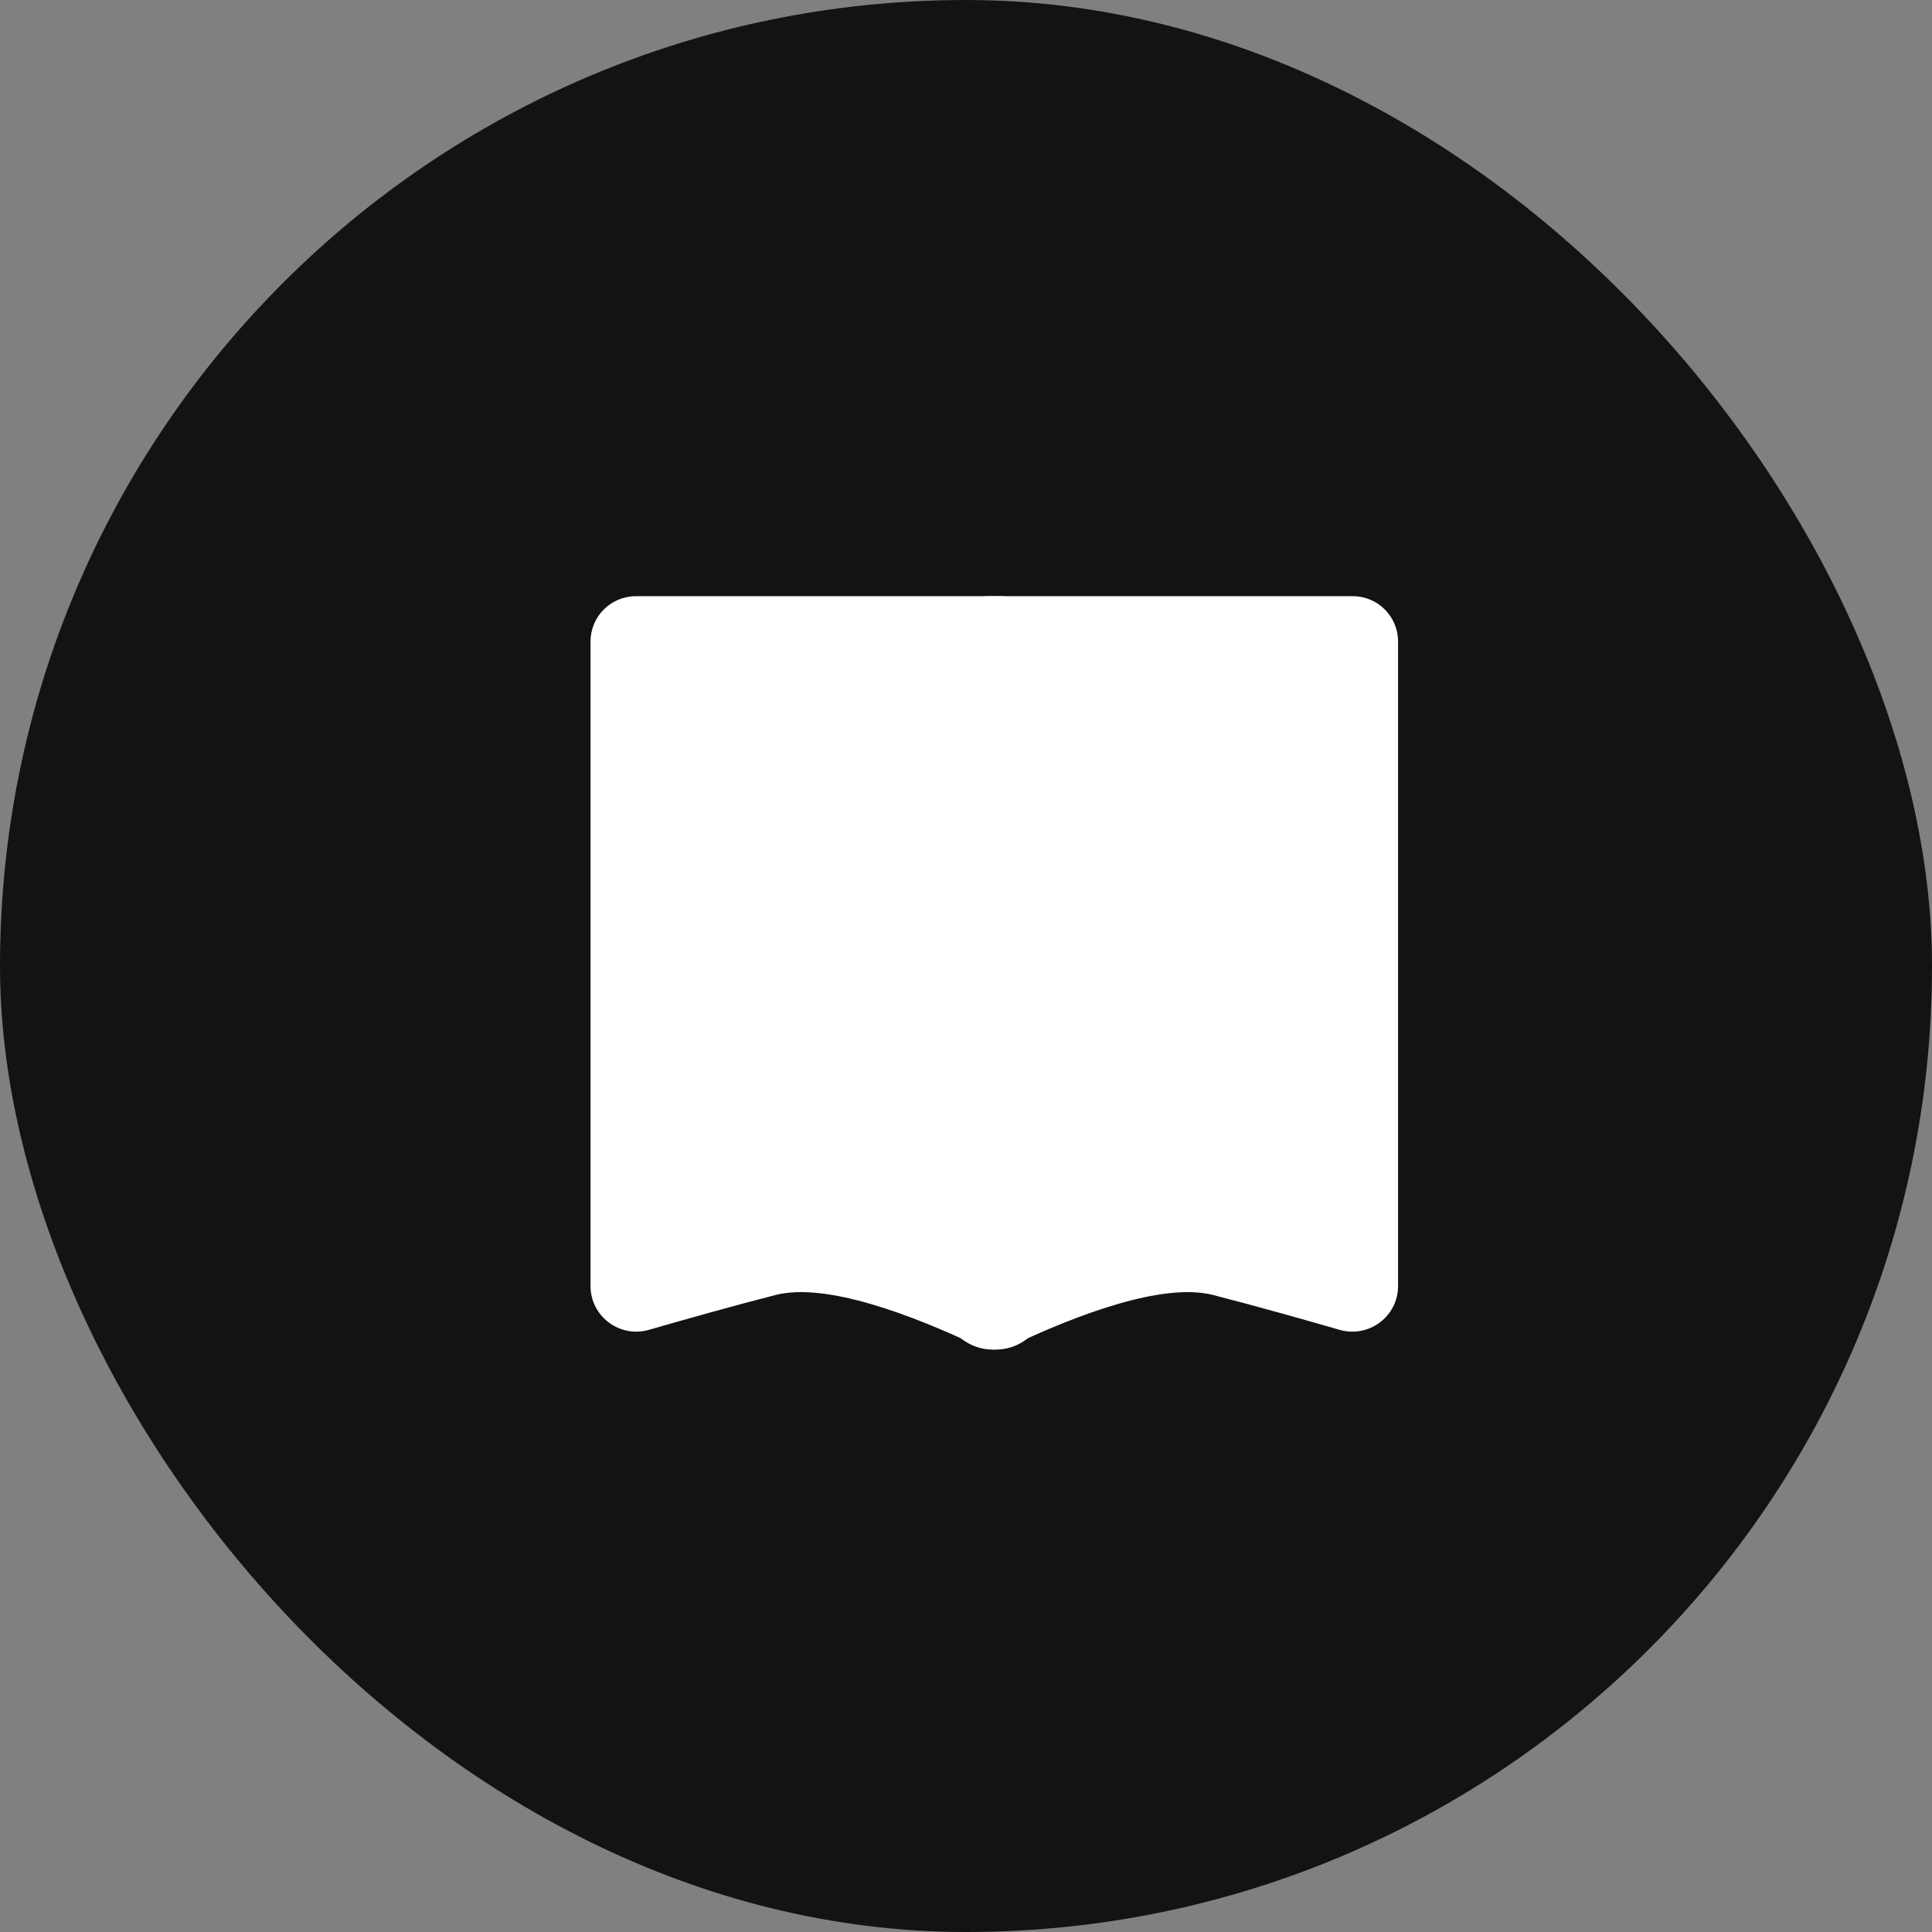 <svg width="512" height="512" viewBox="0 0 512 512" fill="none" xmlns="http://www.w3.org/2000/svg">
<rect x="0" y="0" width="512" height="512" fill="#808080" stroke="none"/>
<rect width="512" height="512" rx="256" fill="#131313"/>
<path d="M276.942 345.138V170C276.942 163.373 271.57 158 264.942 158H168.5C161.873 158 156.5 163.373 156.5 170V340.819C156.5 348.867 164.263 354.653 171.995 352.418C181.55 349.656 194.123 346.113 205.546 343.184C218.995 339.735 242.147 348.72 258.433 356.41C266.801 360.362 276.942 354.393 276.942 345.138Z" fill="white"/>
<path d="M250.058 345.138V170C250.058 163.373 255.43 158 262.058 158H358.5C365.127 158 370.5 163.373 370.5 170V340.819C370.5 348.867 362.737 354.653 355.005 352.418C345.45 349.656 332.877 346.113 321.454 343.184C308.005 339.735 284.853 348.72 268.567 356.41C260.199 360.362 250.058 354.393 250.058 345.138Z" fill="white"/>
</svg>
